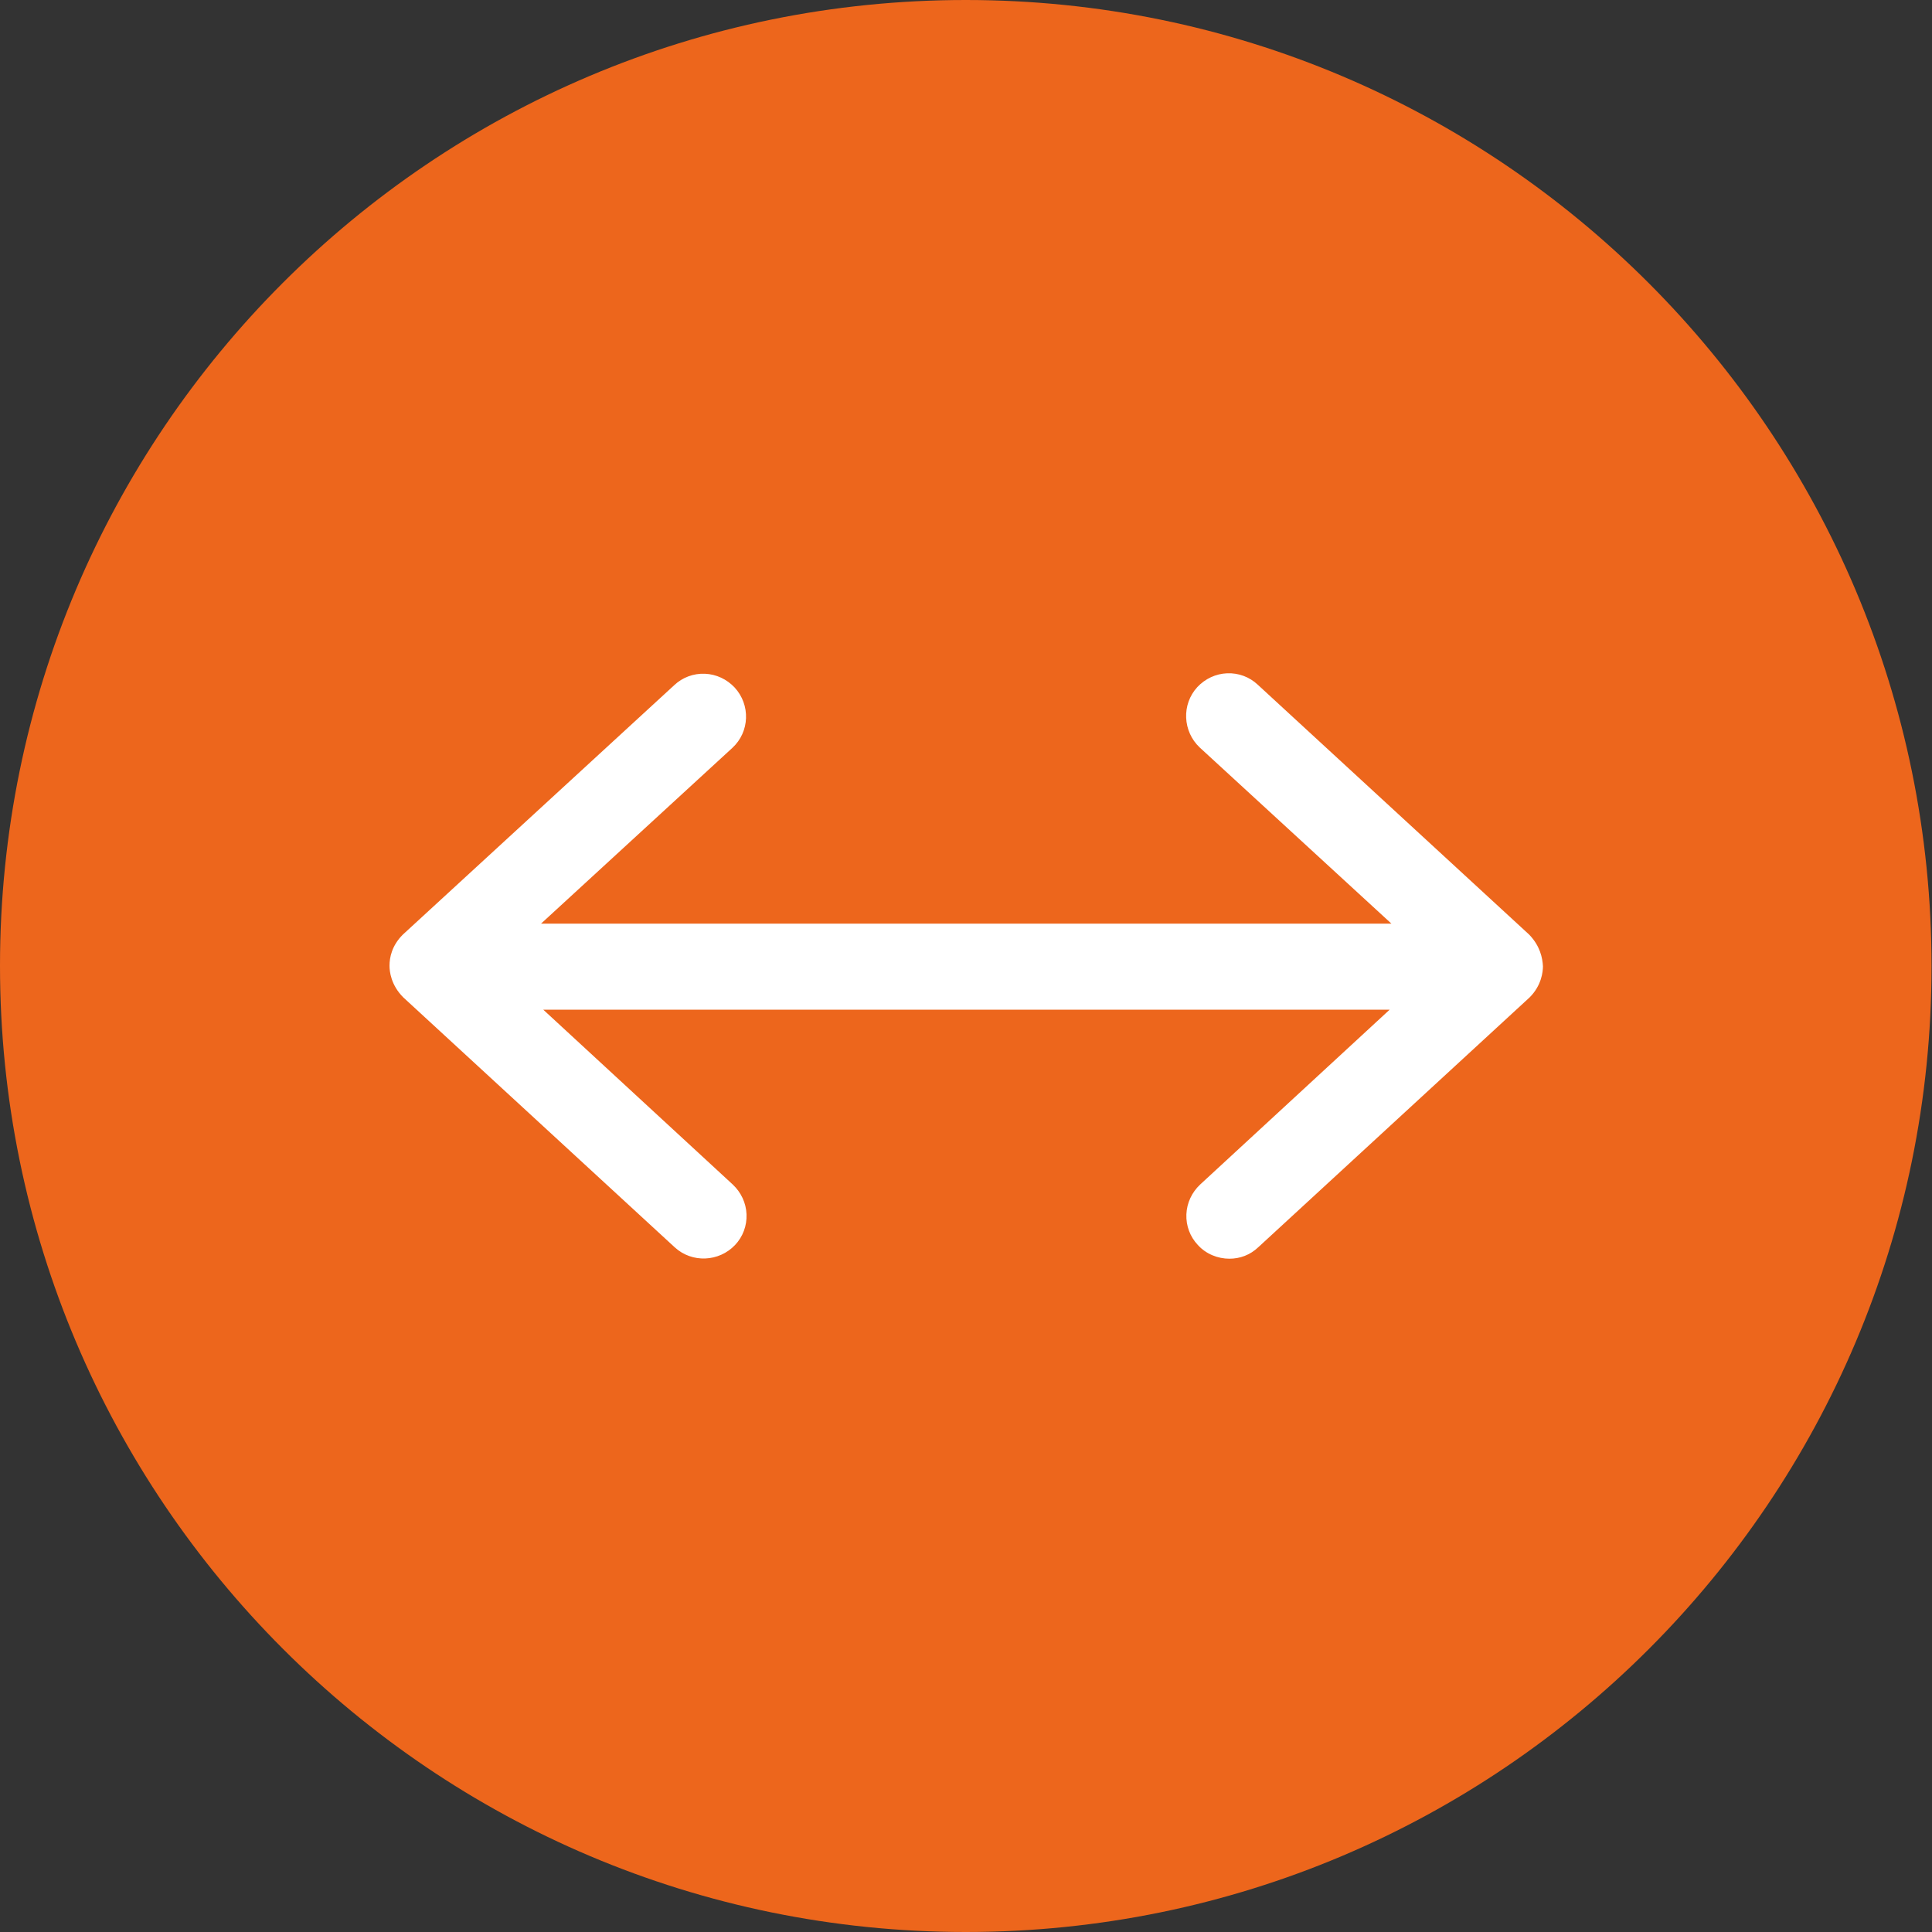 <?xml version="1.0" encoding="utf-8"?>
<!-- Generator: Adobe Illustrator 25.0.0, SVG Export Plug-In . SVG Version: 6.00 Build 0)  -->
<svg version="1.1" id="Layer_1" xmlns="http://www.w3.org/2000/svg" xmlns:xlink="http://www.w3.org/1999/xlink" x="0px" y="0px"
	 viewBox="0 0 42.21 42.21" style="enable-background:new 0 0 42.21 42.21;" xml:space="preserve">
<rect x="0" y="0" width="42.21" height="42.21" fill="#333333" stroke="none"/>
<style type="text/css">
	.st0{clip-path:url(#SVGID_2_);fill:#ED661C;}
	.st1{clip-path:url(#SVGID_2_);fill:#FFFFFF;}
</style>
<g>
	<defs>
		<rect id="SVGID_1_" width="42.21" height="42.21"/>
	</defs>
	<clipPath id="SVGID_2_">
		<use xlink:href="#SVGID_1_"  style="overflow:visible;"/>
	</clipPath>
	<path class="st0" d="M21.1,42.21c11.66,0,21.1-9.45,21.1-21.1S32.76,0,21.1,0S0,9.45,0,21.1S9.45,42.21,21.1,42.21"/>
	<path class="st1" d="M33.41,20.42l-5.93-5.46c-0.18-0.17-0.42-0.26-0.67-0.25c-0.25,0.01-0.48,0.12-0.65,0.3
		c-0.35,0.38-0.32,0.97,0.05,1.32l4.19,3.85H11.82L16,16.34c0.38-0.35,0.4-0.94,0.05-1.32c-0.17-0.18-0.4-0.29-0.65-0.3
		c-0.25-0.01-0.49,0.08-0.67,0.25L8.8,20.42c-0.24,0.24-0.29,0.5-0.29,0.68c0,0.12,0.03,0.42,0.3,0.69l5.93,5.46
		c0.38,0.35,0.97,0.32,1.32-0.05c0.17-0.18,0.26-0.42,0.25-0.67c-0.01-0.25-0.12-0.48-0.3-0.65l-4.14-3.82h18.49l-4.14,3.82
		c-0.18,0.17-0.29,0.4-0.3,0.65c-0.01,0.25,0.08,0.49,0.25,0.67c0.18,0.2,0.44,0.3,0.69,0.3c0.23,0,0.45-0.08,0.63-0.25l5.93-5.46
		c0.26-0.26,0.29-0.56,0.29-0.68C33.7,20.93,33.65,20.67,33.41,20.42"/>
</g>
</svg>

